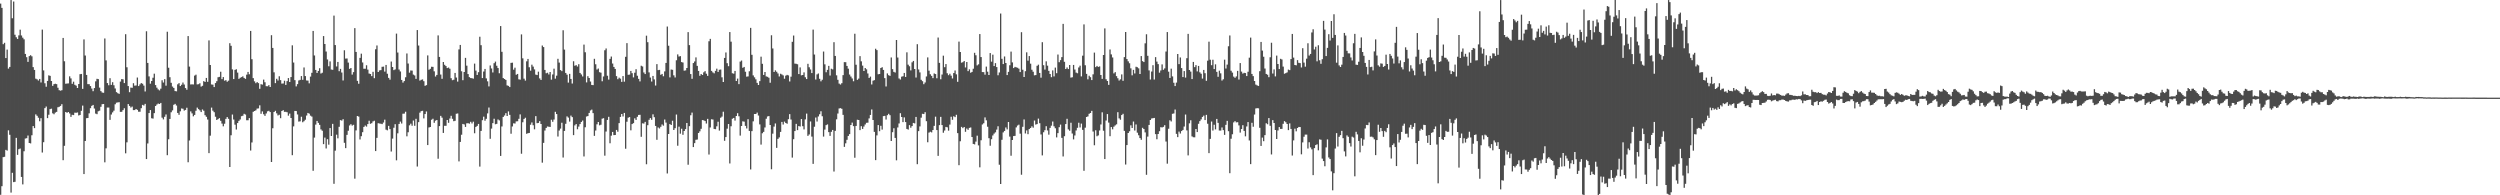 <svg xmlns="http://www.w3.org/2000/svg" width="1920" height="150"><path d="M0 2.769h1v146.835H0zM1 6.059h1v136.933H1zM2 33.920h1v86.757H2zM3 32.849h1v87.574H3zM4 44.618h1v70.495H4zM5 38.113h1v77.537H5zM6 52.702h1v47.379H6zM7 51.391h1v52.133H7zM8 0.034h1v147.887H8zM9 14.049h1v118.659H9zM10 1.202h1v138.659H10zM11 26.651h1v112.971H11zM12 28.615h1v77.290H12zM13 29.899h1v89.064H13zM14 27.184h1v87.411H14zM15 22.808h1v91.288H15zM16 27.262h1v108.611H16zM17 28.947h1v112.671H17zM18 30.212h1v85.978H18zM19 41.423h1v64.985H19zM20 43.918h1v62.222H20zM21 47.532h1v56.542H21zM22 43.128h1v66.718H22zM23 42.405h1v67.739H23zM24 43.266h1v60.604H24zM25 51.583h1v45.251H25zM26 53.712h1v44.692H26zM27 60.404h1v27.478H27zM28 60.928h1v28.032H28zM29 61.858h1v28.551H29zM30 60.617h1v32.511H30zM31 63.327h1v27.475H31zM32 22.742h1v94.410H32zM33 54.062h1v55.143H33zM34 63.961h1v19.087H34zM35 66.623h1v15.219H35zM36 62.139h1v28.599H36zM37 57.848h1v30.265H37zM38 58.276h1v25.527H38zM39 62.208h1v21.231H39zM40 65.950h1v21.099H40zM41 64.597h1v23.172H41zM42 64.300h1v22.188H42zM43 64.590h1v21.307H43zM44 67.367h1v15.038H44zM45 69.269h1v12.770H45zM46 69.651h1v11.710H46zM47 69.292h1v10.728H47zM48 29.132h1v93.905H48zM49 47.038h1v64.960H49zM50 64.323h1v21.694H50zM51 64.151h1v22.467H51zM52 64.073h1v21.920H52zM53 58.630h1v28.526H53zM54 60.196h1v29.538H54zM55 64.357h1v23.820H55zM56 62.725h1v25.672H56zM57 65.144h1v21.366H57zM58 65.813h1v20.822H58zM59 67.584h1v18.810H59zM60 64.531h1v24.163H60zM61 56.980h1v31.309H61zM62 56.786h1v28.299H62zM63 68.239h1v12.847H63zM64 30.281h1v103.420H64zM65 42.654h1v65.658H65zM66 57.545h1v33.236H66zM67 64.606h1v26.001H67zM68 64.648h1v22.380H68zM69 66.083h1v17.036H69zM70 68.005h1v13.310H70zM71 70.017h1v10.577H71zM72 67.657h1v15.722H72zM73 62.448h1v24.793H73zM74 60.505h1v27.210H74zM75 60.750h1v24.699H75zM76 67.262h1v17.736H76zM77 69.976h1v12.035H77zM78 71.045h1v8.975H78zM79 71.276h1v8.615H79zM80 29.558h1v95.116H80zM81 46.394h1v67.508H81zM82 63.803h1v18.757H82zM83 65.495h1v17.109H83zM84 60.072h1v32.007H84zM85 65.197h1v22.776H85zM86 63.123h1v23.179H86zM87 65.462h1v19.517H87zM88 67.939h1v12.149H88zM89 70.770h1v8.087H89zM90 71.555h1v7.109H90zM91 72.084h1v6.395H91zM92 62.663h1v23.275H92zM93 60.699h1v25.159H93zM94 60.935h1v23.669H94zM95 63.792h1v19.338H95zM96 26.262h1v91.504H96zM97 51.654h1v57.654H97zM98 66.085h1v13.829H98zM99 70.789h1v10.581H99zM100 67.296h1v15.287H100zM101 67.422h1v14.459H101zM102 63.885h1v20.700H102zM103 65.769h1v18.759H103zM104 65.648h1v18.054H104zM105 59.546h1v24.823H105zM106 66.115h1v19.675H106zM107 64.808h1v20.989H107zM108 63.799h1v19.304H108zM109 64.286h1v16.269H109zM110 65.767h1v15.296H110zM111 70.237h1v9.512H111zM112 24.037h1v98.135H112zM113 48.342h1v61.845H113zM114 58.683h1v28.157H114zM115 64.236h1v20.307H115zM116 62.185h1v28.634H116zM117 59.686h1v31.380H117zM118 56.559h1v30.313H118zM119 65.314h1v16.102H119zM120 67.344h1v12.932H120zM121 68.655h1v10.870H121zM122 69.404h1v10.469H122zM123 68.122h1v10.911H123zM124 61.649h1v28.700H124zM125 63.403h1v28.297H125zM126 60.775h1v28.917H126zM127 65.794h1v22.120H127zM128 24.380h1v94.790H128zM129 52.043h1v54.896H129zM130 59.296h1v32.046H130zM131 63.597h1v22.628H131zM132 66.481h1v18.295H132zM133 67.509h1v12.971H133zM134 69.958h1v9.817H134zM135 70.150h1v10.881H135zM136 64.748h1v22.005H136zM137 63.867h1v24.292H137zM138 66.090h1v19.426H138zM139 65.078h1v18.228H139zM140 63.387h1v20.112H140zM141 64.927h1v20.021H141zM142 67.646h1v16.777H142zM143 68.891h1v13.873H143zM144 27.697h1v96.938H144zM145 51.128h1v56.732H145zM146 64.851h1v20.707H146zM147 64.760h1v22.319H147zM148 64.847h1v24.482H148zM149 58.065h1v30.213H149zM150 57.323h1v27.704H150zM151 64.840h1v17.789H151zM152 64.648h1v19.165H152zM153 63.970h1v20.748H153zM154 66.522h1v19.526H154zM155 65.902h1v18.187H155zM156 62.327h1v22.731H156zM157 62.922h1v25.562H157zM158 59.873h1v29.808H158zM159 62.835h1v28.959H159zM160 31.013h1v86.576H160zM161 49.926h1v54.271H161zM162 64.845h1v17.791H162zM163 65.021h1v19.975H163zM164 66.886h1v19.265H164zM165 63.819h1v25.843H165zM166 62.359h1v29.810H166zM167 59.331h1v32.158H167zM168 59.015h1v31.726H168zM169 55.106h1v37.679H169zM170 60.759h1v34.150H170zM171 59.166h1v37.865H171zM172 61.933h1v33.108H172zM173 61.523h1v29.755H173zM174 62.748h1v27.146H174zM175 61.929h1v29.297H175zM176 33.192h1v95.079H176zM177 35.156h1v68.725H177zM178 53.311h1v34.655H178zM179 60.727h1v31.099H179zM180 53.671h1v42.069H180zM181 53.220h1v46.239H181zM182 55.776h1v38.721H182zM183 60.571h1v32.259H183zM184 59.676h1v32.065H184zM185 59.216h1v30.005H185zM186 58.598h1v30.309H186zM187 59.848h1v27.549H187zM188 60.576h1v27.407H188zM189 57.321h1v35.022H189zM190 55.234h1v37.146H190zM191 57.028h1v33.722H191zM192 23.751h1v91.879H192zM193 45.470h1v63.955H193zM194 59.999h1v25.846H194zM195 62.482h1v22.781H195zM196 63.890h1v20.840H196zM197 63.036h1v20.359H197zM198 63.844h1v19.403H198zM199 68.195h1v12.719H199zM200 64.652h1v22.737H200zM201 64.984h1v20.556H201zM202 61.121h1v26.658H202zM203 63.171h1v25.818H203zM204 66.186h1v20.943H204zM205 66.254h1v19.252H205zM206 65.373h1v19.730H206zM207 66.799h1v19.284H207zM208 27.024h1v97.398H208zM209 36.823h1v61.689H209zM210 55.540h1v30.490H210zM211 63.828h1v21.275H211zM212 60.532h1v26.505H212zM213 61.864h1v26.823H213zM214 58.573h1v29.522H214zM215 61.535h1v29.238H215zM216 64.183h1v21.046H216zM217 64.089h1v20.510H217zM218 61.993h1v23.923H218zM219 65.245h1v20.618H219zM220 62.290h1v23.948H220zM221 59.944h1v28.865H221zM222 62.984h1v24.271H222zM223 59.196h1v31.453H223zM224 34.795h1v84.415H224zM225 48.024h1v49.073H225zM226 61.555h1v23.653H226zM227 66.344h1v18.943H227zM228 64.606h1v23.280H228zM229 61.780h1v31.623H229zM230 61.363h1v31.806H230zM231 58.422h1v31.206H231zM232 61.285h1v32.619H232zM233 51.817h1v41.243H233zM234 58.429h1v33.523H234zM235 61.780h1v26.944H235zM236 61.883h1v24.875H236zM237 63.986h1v23.310H237zM238 58.811h1v30.030H238zM239 55.934h1v33.603H239zM240 23.774h1v107.388H240zM241 42.590h1v63.090H241zM242 53.705h1v41.994H242zM243 55.998h1v36.855H243zM244 54.458h1v39.904H244zM245 52.398h1v43.520H245zM246 56.461h1v42.939H246zM247 55.872h1v44.537H247zM248 27.724h1v82.973H248zM249 33.813h1v71.863H249zM250 39.558h1v74.452H250zM251 45.644h1v61.275H251zM252 50.887h1v60.241H252zM253 47.143h1v51.192H253zM254 53.375h1v51.092H254zM255 53.606h1v41.540H255zM256 11.973h1v129.183H256zM257 34.589h1v81.108H257zM258 51.038h1v52.378H258zM259 47.541h1v58.723H259zM260 54.705h1v42.689H260zM261 52.881h1v39.370H261zM262 55.728h1v36.871H262zM263 61.814h1v29.714H263zM264 38.610h1v71.073H264zM265 45.016h1v68.757H265zM266 44.884h1v58.686H266zM267 48.072h1v52.328H267zM268 52.897h1v43.449H268zM269 52.233h1v43.129H269zM270 57.271h1v39.190H270zM271 55.385h1v40.474H271zM272 21.609h1v115.601H272zM273 39.874h1v60.293H273zM274 62.128h1v26.940H274zM275 64.307h1v25.219H275zM276 44.444h1v62.651H276zM277 41.222h1v63.403H277zM278 47.953h1v53.566H278zM279 52.808h1v44.678H279zM280 52.780h1v43.628H280zM281 50.105h1v47.102H281zM282 53.453h1v41.840H282zM283 56.477h1v36.244H283zM284 56.854h1v38.210H284zM285 58.491h1v36.102H285zM286 55.135h1v38.080H286zM287 60.047h1v32.669H287zM288 37.830h1v78.212H288zM289 34.932h1v70.941H289zM290 55.300h1v39.343H290zM291 54.060h1v40.790H291zM292 53.851h1v41.188H292zM293 51.320h1v43.992H293zM294 51.139h1v42.941H294zM295 55.003h1v36.878H295zM296 49.862h1v49.730H296zM297 56.648h1v43.449H297zM298 59.818h1v36.835H298zM299 61.201h1v37.979H299zM300 47.237h1v69.144H300zM301 51.439h1v55.020H301zM302 53.867h1v44.223H302zM303 53.323h1v42.069H303zM304 25.784h1v97.345H304zM305 40.361h1v62.048H305zM306 53.405h1v41.769H306zM307 54.900h1v38.489H307zM308 61.377h1v33.502H308zM309 63.421h1v23.937H309zM310 62.254h1v24.971H310zM311 59.349h1v26.459H311zM312 41.052h1v63.667H312zM313 48.775h1v52.792H313zM314 55.833h1v40.423H314zM315 54.140h1v40.849H315zM316 54.222h1v42.362H316zM317 57.303h1v35.255H317zM318 57.932h1v38.663H318zM319 60.558h1v30.682H319zM320 23.076h1v104.809H320zM321 34.985h1v58.837H321zM322 61.913h1v24.591H322zM323 61.274h1v24.095H323zM324 60.972h1v24.102H324zM325 62.375h1v28.560H325zM326 65.884h1v21.698H326zM327 65.373h1v20.227H327zM328 42.538h1v68.869H328zM329 53.572h1v44.310H329zM330 52.826h1v44.729H330zM331 51.242h1v40.737H331zM332 51.350h1v39.833H332zM333 54.776h1v39.549H333zM334 58.781h1v33.882H334zM335 57.529h1v34.651H335zM336 27.203h1v94.699H336zM337 43.723h1v53.122H337zM338 57.236h1v31.730H338zM339 60.535h1v29.844H339zM340 47.591h1v54.511H340zM341 49.766h1v46.837H341zM342 50.718h1v45.917H342zM343 52.286h1v39.865H343zM344 51.874h1v42.419H344zM345 52.778h1v38.247H345zM346 60.079h1v28.872H346zM347 61.569h1v29.684H347zM348 61.217h1v31.888H348zM349 56.012h1v36.766H349zM350 59.566h1v27.764H350zM351 62.659h1v24.491H351zM352 37.926h1v86.004H352zM353 34.520h1v74.495H353zM354 54.707h1v48.776H354zM355 61.590h1v33.610H355zM356 55.298h1v40.316H356zM357 44.437h1v53.051H357zM358 50.409h1v44.308H358zM359 56.886h1v37.732H359zM360 59.230h1v35.738H360zM361 59.942h1v33.587H361zM362 60.072h1v34.740H362zM363 60.418h1v33.044H363zM364 48.855h1v53.493H364zM365 54.238h1v43.227H365zM366 57.529h1v39.149H366zM367 55.463h1v39.698H367zM368 28.233h1v99.723H368zM369 34.705h1v65.839H369zM370 59.962h1v32.371H370zM371 54.964h1v34.619H371zM372 52.961h1v39.746H372zM373 60.187h1v31.062H373zM374 62.482h1v24.630H374zM375 66.373h1v16.194H375zM376 50.288h1v56.292H376zM377 52.558h1v46.214H377zM378 55.657h1v38.908H378zM379 48.555h1v42.643H379zM380 47.294h1v48.125H380zM381 50.489h1v44.642H381zM382 52.261h1v39.467H382zM383 56.261h1v36.203H383zM384 19.997h1v99.771H384zM385 39.798h1v57.313H385zM386 59.974h1v29.831H386zM387 60.681h1v27.977H387zM388 61.372h1v25.560H388zM389 65.586h1v23.507H389zM390 65.950h1v19.590H390zM391 66.872h1v21.351H391zM392 48.260h1v54.434H392zM393 48.134h1v48.991H393zM394 53.529h1v41.188H394zM395 51.986h1v42.900H395zM396 57.408h1v35.827H396zM397 56.806h1v36.331H397zM398 60.928h1v30.332H398zM399 61.192h1v26.674H399zM400 26.440h1v91.650H400zM401 44.792h1v49.125H401zM402 60.406h1v30.936H402zM403 61.910h1v28.526H403zM404 47.113h1v55.640H404zM405 45.252h1v57.029H405zM406 51.656h1v50.456H406zM407 54.252h1v41.545H407zM408 49.644h1v44.413H408zM409 51.151h1v45.070H409zM410 53.313h1v46.024H410zM411 57.312h1v31.877H411zM412 57.644h1v36.963H412zM413 55.019h1v39.393H413zM414 60.189h1v32.863H414zM415 61.407h1v33.811H415zM416 34.953h1v89.977H416zM417 36.143h1v73.587H417zM418 53.696h1v46.532H418zM419 56.243h1v41.989H419zM420 55.859h1v41.257H420zM421 57.168h1v40.167H421zM422 55.298h1v42.172H422zM423 61.194h1v30.762H423zM424 57.170h1v36.390H424zM425 52.741h1v39.039H425zM426 60.393h1v25.489H426zM427 58.109h1v29.501H427zM428 45.163h1v59.702H428zM429 48.063h1v52.188H429zM430 53.831h1v44.914H430zM431 54.616h1v39.666H431zM432 23.227h1v97.777H432zM433 38.097h1v62.435H433zM434 55.989h1v39.078H434zM435 57.358h1v32.039H435zM436 63.435h1v26.869H436zM437 56.754h1v36.640H437zM438 60.631h1v28.148H438zM439 64.167h1v25.766H439zM440 47.067h1v56.690H440zM441 50.468h1v45.859H441zM442 50.022h1v45.267H442zM443 51.100h1v48.185H443zM444 49.310h1v47.917H444zM445 56.012h1v39.247H445zM446 57.202h1v36.420H446zM447 58.743h1v33.818H447zM448 34.264h1v85.901H448zM449 40.118h1v57.622H449zM450 63.297h1v26.219H450zM451 58.525h1v30.590H451zM452 59.926h1v26.812H452zM453 62.640h1v22.190H453zM454 65.252h1v18.906H454zM455 65.378h1v21.488H455zM456 45.149h1v59.197H456zM457 49.365h1v50.900H457zM458 53.375h1v42.106H458zM459 52.650h1v41.048H459zM460 55.472h1v40.792H460zM461 55.822h1v39.966H461zM462 62.395h1v28.718H462zM463 58.745h1v32.014H463zM464 38.605h1v80.961H464zM465 37.205h1v63.836H465zM466 58.182h1v33.941H466zM467 61.123h1v28.565H467zM468 45.197h1v64.850H468zM469 43.405h1v60.806H469zM470 48.772h1v52.566H470zM471 51.414h1v52.380H471zM472 52.945h1v50.714H472zM473 58.463h1v41.307H473zM474 60.818h1v40.346H474zM475 59.649h1v34.919H475zM476 60.441h1v29.373H476zM477 62.883h1v24.653H477zM478 58.397h1v31.028H478zM479 62.698h1v24.044H479zM480 43.611h1v70.641H480zM481 33.101h1v60.405H481zM482 57.426h1v32.955H482zM483 57.271h1v32.616H483zM484 54.478h1v45.608H484zM485 56.213h1v39.087H485zM486 59.461h1v35.086H486zM487 55.865h1v35.019H487zM488 53.156h1v38.954H488zM489 58.175h1v31.522H489zM490 60.590h1v27.654H490zM491 62.517h1v25.631H491zM492 50.498h1v54.557H492zM493 51.057h1v43.680H493zM494 55.648h1v39.302H494zM495 56.907h1v36.709H495zM496 27.406h1v98.750H496zM497 32.423h1v63.737H497zM498 55.595h1v36.397H498zM499 59.564h1v31.128H499zM500 62.631h1v29.398H500zM501 58.296h1v29.528H501zM502 60.954h1v29.068H502zM503 65.714h1v31.021H503zM504 49.244h1v58.112H504zM505 53.886h1v43.985H505zM506 53.648h1v45.015H506zM507 57.452h1v39.934H507zM508 56.788h1v38.812H508zM509 58.580h1v37.936H509zM510 54.842h1v36.972H510zM511 48.356h1v45.782H511zM512 20.391h1v112.834H512zM513 35.129h1v67.768H513zM514 59.420h1v35.869H514zM515 53.421h1v42.593H515zM516 53.590h1v39.132H516zM517 57.877h1v41.962H517zM518 59.514h1v38.920H518zM519 46.273h1v41.666H519zM520 41.764h1v70.176H520zM521 43.442h1v53.861H521zM522 43.096h1v59.547H522zM523 47.649h1v51.208H523zM524 47.999h1v55.518H524zM525 54.275h1v46.331H525zM526 54.082h1v45.113H526zM527 52.229h1v42.248H527zM528 24.653h1v101.838H528zM529 34.664h1v62.231H529zM530 56.868h1v31.650H530zM531 60.496h1v25.967H531zM532 48.445h1v64.484H532zM533 47.216h1v62.722H533zM534 44.064h1v63.285H534zM535 50.578h1v56.590H535zM536 54.469h1v47.688H536zM537 58.225h1v42.621H537zM538 56.820h1v42.076H538zM539 57.616h1v34.601H539zM540 55.547h1v36.880H540zM541 54.613h1v38.363H541zM542 56.609h1v38.258H542zM543 58.257h1v33.030H543zM544 31.700h1v86.992H544zM545 29.826h1v68.052H545zM546 54.426h1v37.148H546zM547 55.577h1v36.244H547zM548 56.342h1v42.657H548zM549 54.449h1v44.770H549zM550 52.725h1v44.298H550zM551 55.257h1v38.256H551zM552 53.579h1v46.743H552zM553 53.391h1v37.031H553zM554 59.404h1v30.126H554zM555 62.965h1v22.822H555zM556 44.501h1v63.621H556zM557 40.297h1v64.976H557zM558 48.523h1v50.277H558zM559 50.826h1v44.417H559zM560 24.621h1v100.929H560zM561 32.018h1v64.969H561zM562 56.275h1v34.923H562zM563 56.602h1v33.951H563zM564 54.481h1v38.141H564zM565 62.187h1v26.917H565zM566 60.354h1v26.585H566zM567 64.595h1v24.722H567zM568 47.328h1v56.796H568zM569 46.497h1v50.291H569zM570 52.073h1v41.085H570zM571 51.386h1v42.071H571zM572 55.085h1v41.584H572zM573 58.887h1v39.796H573zM574 58.651h1v32.891H574zM575 54.710h1v45.828H575zM576 21.389h1v108.769H576zM577 42.071h1v58.615H577zM578 57.905h1v35.303H578zM579 59.415h1v28.137H579zM580 60.949h1v26.594H580zM581 63.663h1v22.804H581zM582 65.293h1v23.433H582zM583 62.327h1v33.216H583zM584 43.506h1v67.528H584zM585 49.020h1v53.305H585zM586 57.534h1v43.729H586zM587 55.300h1v42.593H587zM588 58.697h1v32.488H588zM589 58.987h1v30.462H589zM590 59.683h1v29.442H590zM591 63.533h1v32.477H591zM592 27.061h1v102.923H592zM593 37.207h1v65.450H593zM594 55.312h1v41.925H594zM595 54.025h1v40.799H595zM596 55.074h1v58.490H596zM597 56.438h1v50.227H597zM598 58.738h1v46.764H598zM599 56.605h1v44.695H599zM600 57.195h1v36.448H600zM601 57.893h1v37.736H601zM602 60.457h1v32.953H602zM603 58.118h1v36.340H603zM604 57.511h1v37.498H604zM605 57.903h1v33.630H605zM606 62.583h1v25.079H606zM607 58.866h1v32.939H607zM608 32.117h1v88.913H608zM609 27.283h1v79.631H609zM610 48.853h1v51.804H610zM611 49.008h1v46.136H611zM612 49.340h1v50.588H612zM613 56.898h1v39.906H613zM614 51.739h1v45.441H614zM615 57.868h1v33.596H615zM616 57.594h1v39.336H616zM617 55.591h1v43.809H617zM618 59.349h1v32.348H618zM619 60.709h1v26.530H619zM620 49.001h1v55.363H620zM621 51.652h1v51.637H621zM622 53.350h1v39.924H622zM623 56.138h1v48.750H623zM624 22.742h1v103.117H624zM625 41.906h1v55.411H625zM626 61.102h1v29.178H626zM627 57.163h1v36.198H627zM628 56.445h1v32.978H628zM629 60.514h1v27.258H629zM630 62.450h1v22.987H630zM631 61.244h1v28.025H631zM632 39.565h1v65.321H632zM633 49.432h1v50.108H633zM634 55.495h1v40.629H634zM635 53.638h1v41.925H635zM636 50.581h1v50.895H636zM637 58.008h1v46.340H637zM638 52.769h1v48.437H638zM639 53.309h1v46.471H639zM640 32.421h1v99.320H640zM641 42.982h1v57.542H641zM642 57.848h1v33.790H642zM643 61.306h1v25.898H643zM644 64.208h1v19.075H644zM645 64.945h1v18.089H645zM646 63.883h1v19.663H646zM647 57.692h1v30.520H647zM648 47.729h1v65.059H648zM649 47.758h1v62.344H649zM650 50.645h1v56.709H650zM651 52.750h1v51.662H651zM652 57.246h1v45.770H652zM653 58.793h1v37.221H653zM654 60.281h1v33.859H654zM655 62.411h1v34.461H655zM656 25.930h1v95.221H656zM657 49.729h1v46.981H657zM658 61.336h1v30.634H658zM659 60.352h1v31.804H659zM660 43.128h1v56.832H660zM661 47.111h1v49.815H661zM662 50.407h1v48.638H662zM663 54.508h1v42.692H663zM664 52.219h1v43.365H664zM665 53.270h1v41.062H665zM666 56.406h1v37.810H666zM667 59.841h1v31.076H667zM668 58.813h1v29.439H668zM669 64.877h1v19.201H669zM670 61.929h1v30.224H670zM671 61.555h1v39.696H671zM672 37.443h1v85.537H672zM673 38.493h1v65.484H673zM674 57.028h1v39.018H674zM675 56.827h1v43.919H675zM676 52.245h1v44.365H676zM677 51.585h1v47.958H677zM678 53.707h1v35.477H678zM679 60.024h1v28.975H679zM680 66.424h1v25.397H680zM681 56.346h1v32.126H681zM682 57.749h1v29.668H682zM683 58.241h1v30.247H683zM684 44.140h1v64.125H684zM685 53.082h1v48.425H685zM686 55.190h1v43.301H686zM687 55.687h1v50.259H687zM688 30.739h1v92.383H688zM689 44.179h1v53.724H689zM690 60.283h1v34.521H690zM691 61.095h1v25.832H691zM692 58.896h1v30.950H692zM693 58.566h1v35.255H693zM694 56.001h1v34.168H694zM695 59.104h1v34.626H695zM696 40.182h1v58.844H696zM697 49.674h1v49.879H697zM698 50.899h1v45.207H698zM699 54.053h1v44.067H699zM700 47.896h1v48.913H700zM701 46.783h1v47.633H701zM702 52.988h1v41.781H702zM703 59.528h1v30.286H703zM704 33.966h1v92.115H704zM705 53.368h1v47.343H705zM706 55.611h1v41.481H706zM707 61.263h1v29.103H707zM708 62.338h1v25.056H708zM709 64.641h1v22.982H709zM710 63.316h1v22.845H710zM711 58.701h1v34.385H711zM712 44.073h1v65.212H712zM713 54.284h1v47.540H713zM714 57.040h1v44.118H714zM715 58.264h1v43.413H715zM716 60.020h1v39.796H716zM717 56.435h1v40.243H717zM718 56.891h1v32.708H718zM719 60.104h1v39.803H719zM720 28.802h1v90.879H720zM721 48.303h1v47.821H721zM722 60.853h1v28.908H722zM723 57.223h1v38.805H723zM724 42.767h1v59.167H724zM725 51.624h1v48.602H725zM726 49.219h1v48.267H726zM727 56.257h1v41.540H727zM728 57.751h1v42.598H728zM729 56.612h1v39.068H729zM730 58.129h1v31.520H730zM731 60.262h1v31.758H731zM732 56.120h1v33.147H732zM733 54.126h1v35.830H733zM734 57.074h1v31.067H734zM735 62.844h1v39.412H735zM736 31.968h1v94.903H736zM737 39.926h1v68.565H737zM738 48.122h1v49.327H738zM739 47.781h1v50.632H739zM740 46.838h1v50.716H740zM741 51.789h1v49.428H741zM742 47.639h1v51.092H742zM743 54.618h1v45.090H743zM744 53.249h1v44.946H744zM745 55.872h1v42.021H745zM746 55.252h1v49.959H746zM747 52.766h1v57.791H747zM748 40.537h1v70.378H748zM749 42.469h1v66.267H749zM750 50.237h1v53.946H750zM751 49.413h1v62.271H751zM752 26.143h1v102.367H752zM753 43.847h1v63.896H753zM754 55.371h1v40.206H754zM755 55.419h1v39.263H755zM756 57.337h1v32.850H756zM757 51.130h1v41.309H757zM758 55.053h1v42.280H758zM759 57.589h1v48.565H759zM760 40.748h1v71.172H760zM761 47.340h1v59.547H761zM762 42.007h1v62.039H762zM763 50.725h1v51.868H763zM764 48.473h1v53.177H764zM765 51.519h1v48.009H765zM766 57.797h1v39.178H766zM767 55.643h1v70.868H767zM768 10.387h1v130.929H768zM769 45.181h1v62.161H769zM770 49.223h1v52.445H770zM771 43.348h1v57.219H771zM772 48.383h1v49.522H772zM773 57.664h1v41.730H773zM774 55.181h1v38.515H774zM775 50.109h1v54.795H775zM776 39.615h1v79.989H776zM777 47.937h1v59.572H777zM778 52.277h1v52.236H778zM779 51.357h1v52.978H779zM780 51.709h1v46.114H780zM781 52.041h1v44.358H781zM782 52.737h1v43.010H782zM783 55.328h1v47.322H783zM784 24.742h1v109.433H784zM785 53.561h1v43.841H785zM786 59.148h1v32.582H786zM787 54.680h1v47.812H787zM788 40.212h1v59.913H788zM789 46.584h1v56.482H789zM790 43.057h1v56.063H790zM791 48.905h1v49.375H791zM792 53.547h1v43.458H792zM793 55.096h1v42.950H793zM794 57.843h1v34.726H794zM795 57.667h1v38.002H795zM796 50.517h1v44.749H796zM797 49.642h1v41.469H797zM798 56.035h1v38.585H798zM799 59.667h1v43.617H799zM800 32.405h1v86.917H800zM801 50.075h1v51.520H801zM802 53.478h1v46.494H802zM803 47.111h1v49.803H803zM804 50.457h1v49.753H804zM805 54.410h1v49.023H805zM806 56.815h1v41.396H806zM807 59.269h1v37.240H807zM808 54.082h1v39.233H808zM809 58.672h1v38.329H809zM810 51.924h1v46.580H810zM811 56.200h1v49.339H811zM812 41.899h1v60.362H812zM813 47.758h1v49.922H813zM814 46.177h1v49.522H814zM815 43.881h1v62.019H815zM816 18.336h1v101.852H816zM817 47.443h1v57.137H817zM818 53.004h1v42.259H818zM819 51.823h1v39.416H819zM820 53.064h1v46.329H820zM821 49.931h1v50.449H821zM822 59.619h1v34.646H822zM823 59.328h1v43.216H823zM824 49.873h1v57.171H824zM825 53.421h1v50.641H825zM826 55.760h1v44.427H826zM827 56.243h1v41.895H827zM828 51.828h1v42.424H828zM829 50.436h1v47.462H829zM830 58.653h1v36.267H830zM831 42.764h1v56.965H831zM832 18.713h1v112.477H832zM833 50.118h1v47.942H833zM834 56.749h1v33.127H834zM835 60.912h1v28.505H835zM836 58.170h1v29.238H836zM837 59.306h1v27.457H837zM838 61.480h1v23.669H838zM839 57.111h1v43.928H839zM840 40.393h1v71.181H840zM841 51.535h1v48.505H841zM842 50.661h1v53.971H842zM843 51.416h1v52.561H843zM844 50.972h1v49.236H844zM845 57.614h1v37.965H845zM846 60.574h1v25.697H846zM847 42.222h1v58.199H847zM848 21.815h1v100.325H848zM849 60.894h1v31.694H849zM850 62.206h1v25.395H850zM851 65.190h1v28.984H851zM852 38.006h1v66.603H852zM853 41.753h1v55.857H853zM854 44.154h1v55.152H854zM855 56.351h1v40.952H855zM856 55.405h1v40.893H856zM857 58.470h1v36.993H857zM858 60.104h1v26.088H858zM859 61.839h1v29.112H859zM860 60.942h1v31.009H860zM861 57.124h1v31.234H861zM862 62.064h1v25.326H862zM863 43.884h1v56.603H863zM864 24.573h1v101.801H864zM865 45.378h1v66.043H865zM866 47.111h1v55.042H866zM867 48.603h1v52.184H867zM868 52.478h1v43.758H868zM869 57.877h1v40.419H869zM870 53.657h1v39.686H870zM871 56.431h1v43.797H871zM872 51.267h1v44.298H872zM873 51.665h1v50.224H873zM874 52.460h1v51.401H874zM875 56.831h1v49.227H875zM876 43.064h1v64.287H876zM877 46.948h1v51.224H877zM878 47.681h1v51.387H878zM879 33.284h1v68.393H879zM880 26.326h1v107.929H880zM881 42.847h1v62.083H881zM882 54.076h1v41.884H882zM883 61.066h1v31.083H883zM884 54.934h1v36.052H884zM885 50.093h1v40.668H885zM886 61.068h1v29.503H886zM887 43.884h1v59.126H887zM888 47.333h1v59.606H888zM889 49.249h1v53.648H889zM890 55.815h1v44.933H890zM891 54.115h1v43.584H891zM892 49.471h1v48.432H892zM893 53.620h1v43.816H893zM894 52.515h1v43.639H894zM895 39.587h1v69.126H895zM896 24.607h1v101.108H896zM897 55.039h1v43.816H897zM898 59.864h1v32.525H898zM899 52.753h1v40.558H899zM900 58.651h1v28.769H900zM901 63.542h1v23.582H901zM902 66.090h1v18.043H902zM903 63.448h1v39.364H903zM904 41.460h1v63.857H904zM905 49.262h1v51.785H905zM906 44.140h1v58.407H906zM907 52.299h1v48.357H907zM908 59.180h1v40.611H908zM909 54.593h1v42.593H909zM910 59.578h1v28.391H910zM911 44.719h1v55.425H911zM912 26.001h1v93.323H912zM913 53.744h1v40.989H913zM914 54.968h1v37.418H914zM915 60.702h1v44.077H915zM916 47.580h1v57.842H916zM917 51.574h1v53.877H917zM918 50.029h1v49.036H918zM919 54.815h1v46.590H919zM920 50.626h1v44.433H920zM921 55.529h1v37.501H921zM922 56.632h1v35.079H922zM923 60.372h1v29.432H923zM924 53.716h1v35.083H924zM925 56.207h1v36.027H925zM926 62.038h1v26.201H926zM927 46.577h1v48.464H927zM928 31.984h1v85.605H928zM929 45.879h1v60.769H929zM930 50.054h1v43.271H930zM931 45.859h1v54.379H931zM932 53.018h1v42.790H932zM933 49.413h1v49.989H933zM934 55.206h1v36.155H934zM935 59.008h1v35.347H935zM936 54.284h1v45.979H936zM937 56.328h1v43.974H937zM938 61.867h1v36.008H938zM939 60.876h1v39.091H939zM940 45.808h1v57.764H940zM941 52.618h1v43.255H941zM942 49.596h1v43.229H942zM943 35.522h1v65.262H943zM944 27.237h1v105.777H944zM945 54.309h1v52.246H945zM946 55.746h1v47.382H946zM947 58.832h1v35.175H947zM948 59.743h1v33.285H948zM949 58.649h1v35.331H949zM950 54.449h1v39.380H950zM951 61.075h1v35.237H951zM952 48.422h1v53.440H952zM953 54.998h1v44.060H953zM954 56.545h1v39.597H954zM955 55.932h1v44.603H955zM956 56.136h1v48.551H956zM957 58.418h1v38.686H957zM958 55.083h1v38.675H958zM959 44.305h1v63.564H959zM960 28.857h1v97.180H960zM961 56.765h1v37.565H961zM962 58.491h1v38.847H962zM963 62.212h1v25.727H963zM964 64.977h1v18.320H964zM965 65.591h1v17.448H965zM966 65.998h1v17.201H966zM967 54.671h1v43.500H967zM968 32.181h1v79.881H968zM969 38.880h1v66.777H969zM970 43.593h1v64.843H970zM971 52.608h1v51.149H971zM972 56.760h1v37.917H972zM973 57.408h1v38.009H973zM974 59.267h1v31.421H974zM975 43.998h1v52.632H975zM976 32.824h1v85.818H976zM977 56.499h1v35.768H977zM978 53.291h1v41.165H978zM979 58.649h1v41.188H979zM980 42.682h1v64.049H980zM981 49.127h1v51.073H981zM982 53.048h1v44.548H982zM983 45.170h1v53.843H983zM984 45.673h1v53.314H984zM985 51.146h1v43.914H985zM986 56.641h1v36.386H986zM987 56.172h1v37.711H987zM988 55.600h1v39.643H988zM989 53.437h1v46.494H989zM990 53.842h1v40.938H990zM991 45.385h1v53.644H991zM992 26.049h1v93.410H992zM993 44.236h1v63.568H993zM994 49.910h1v48.904H994zM995 50.194h1v50.689H995zM996 46.165h1v52.163H996zM997 48.244h1v49.261H997zM998 48.477h1v49.121H998zM999 51.794h1v66.723H999zM1000 37.033h1v72.348H1000zM1001 48.070h1v56.951H1001zM1002 51.185h1v52.184H1002zM1003 45.065h1v58.297H1003zM1004 33.238h1v80.831H1004zM1005 42.627h1v66.626H1005zM1006 41.423h1v71.772H1006zM1007 24.909h1v89.753H1007zM1008 22.472h1v112.039H1008zM1009 38.006h1v75.756H1009zM1010 35.891h1v75.534H1010zM1011 47.086h1v63.742H1011zM1012 34.785h1v80.668H1012zM1013 46.287h1v60.792H1013zM1014 48.981h1v58.334H1014zM1015 45.472h1v76.320H1015zM1016 16.038h1v107.663H1016zM1017 22.755h1v104.926H1017zM1018 43.082h1v70.112H1018zM1019 36.756h1v70.297H1019zM1020 26.276h1v94.637H1020zM1021 31.110h1v91.044H1021zM1022 16.106h1v115.553H1022zM1023 29.082h1v117.110H1023zM1024 10.959h1v122.074H1024zM1025 26.843h1v87.230H1025zM1026 48.104h1v54.143H1026zM1027 34.847h1v77.704H1027zM1028 50.233h1v54.836H1028zM1029 51.460h1v52.300H1029zM1030 49.665h1v50.831H1030zM1031 43.700h1v62.442H1031zM1032 25.273h1v90.993H1032zM1033 27.299h1v92.792H1033zM1034 39.029h1v64.953H1034zM1035 40.970h1v64.104H1035zM1036 41.013h1v68.899H1036zM1037 44.158h1v68.370H1037zM1038 46.413h1v58.563H1038zM1039 33.208h1v72.426H1039zM1040 26.022h1v109.403H1040zM1041 49.690h1v51.545H1041zM1042 49.848h1v53.356H1042zM1043 47.404h1v60.815H1043zM1044 36.823h1v80.147H1044zM1045 28.722h1v77.473H1045zM1046 39.942h1v71.996H1046zM1047 42.858h1v64.324H1047zM1048 48.310h1v50.343H1048zM1049 51.345h1v44.612H1049zM1050 57.179h1v38.913H1050zM1051 46.005h1v48.066H1051zM1052 51.556h1v53.477H1052zM1053 51.231h1v53.701H1053zM1054 54.053h1v51.451H1054zM1055 39.489h1v67.512H1055zM1056 30.244h1v88.878H1056zM1057 42.641h1v64.932H1057zM1058 50.175h1v45.608H1058zM1059 51.201h1v50.046H1059zM1060 48.672h1v49.634H1060zM1061 48.891h1v51.797H1061zM1062 51.416h1v53.667H1062zM1063 50.613h1v49.874H1063zM1064 41.979h1v59.544H1064zM1065 49.132h1v49.098H1065zM1066 53.400h1v42.046H1066zM1067 41.434h1v71.703H1067zM1068 42.849h1v78.886H1068zM1069 44.877h1v66.553H1069zM1070 48.807h1v61.389H1070zM1071 32.881h1v80.071H1071zM1072 20.652h1v106.905H1072zM1073 43.488h1v59.478H1073zM1074 48.624h1v60.769H1074zM1075 46.369h1v60.993H1075zM1076 51.656h1v49.664H1076zM1077 53.311h1v43.252H1077zM1078 47.688h1v47.301H1078zM1079 36.360h1v66.413H1079zM1080 38.283h1v64.374H1080zM1081 44.941h1v60.600H1081zM1082 54.868h1v43.042H1082zM1083 50.127h1v45.788H1083zM1084 52.636h1v46.537H1084zM1085 54.218h1v43.223H1085zM1086 57.793h1v36.798H1086zM1087 43.520h1v66.333H1087zM1088 25.383h1v100.682H1088zM1089 38.175h1v70.103H1089zM1090 49.331h1v50.996H1090zM1091 45.497h1v53.419H1091zM1092 48.500h1v51.245H1092zM1093 54.945h1v40.886H1093zM1094 58.157h1v37.883H1094zM1095 46.591h1v57.702H1095zM1096 44.483h1v65.216H1096zM1097 43.945h1v59.771H1097zM1098 38.093h1v73.278H1098zM1099 44.199h1v57.821H1099zM1100 46.259h1v55.260H1100zM1101 49.356h1v49.773H1101zM1102 54.829h1v42.296H1102zM1103 26.843h1v84.161H1103zM1104 13.930h1v126.851H1104zM1105 47.612h1v57.594H1105zM1106 47.108h1v48.359H1106zM1107 42.858h1v64.008H1107zM1108 34.222h1v73.323H1108zM1109 44.268h1v60.938H1109zM1110 44.398h1v56.086H1110zM1111 45.669h1v55.612H1111zM1112 47.253h1v53.914H1112zM1113 54.119h1v37.196H1113zM1114 56.905h1v37.416H1114zM1115 54.652h1v49.478H1115zM1116 55.195h1v39.515H1116zM1117 49.592h1v42.405H1117zM1118 58.772h1v32.154H1118zM1119 43.568h1v57.821H1119zM1120 26.905h1v101.817H1120zM1121 44.556h1v61.376H1121zM1122 39.729h1v62.799H1122zM1123 37.228h1v72.843H1123zM1124 43.451h1v62.733H1124zM1125 41.338h1v68.123H1125zM1126 43.547h1v63.131H1126zM1127 50.443h1v55.283H1127zM1128 40.237h1v60.911H1128zM1129 48.235h1v57.336H1129zM1130 38.388h1v79.757H1130zM1131 36.829h1v73.527H1131zM1132 37.292h1v66.379H1132zM1133 46.436h1v56.848H1133zM1134 46.278h1v62.122H1134zM1135 34.108h1v95.532H1135zM1136 8.645h1v128.608H1136zM1137 36.472h1v75.104H1137zM1138 41.153h1v62.801H1138zM1139 37.463h1v69.604H1139zM1140 50.798h1v52.609H1140zM1141 42.426h1v61.662H1141zM1142 49.557h1v55.734H1142zM1143 46.683h1v65.775H1143zM1144 42.927h1v70.845H1144zM1145 44.872h1v65.821H1145zM1146 40.965h1v74.493H1146zM1147 41.100h1v66.775H1147zM1148 42.943h1v66.416H1148zM1149 36.916h1v75.093H1149zM1150 42.082h1v67.114H1150zM1151 16.853h1v97.644H1151zM1152 0.069h1v145.383H1152zM1153 11.094h1v127.322H1153zM1154 15.532h1v123.163H1154zM1155 26.875h1v100.197H1155zM1156 28.558h1v86.985H1156zM1157 28.111h1v90.561H1157zM1158 29.031h1v87.679H1158zM1159 30.334h1v91.090H1159zM1160 31.213h1v86.782H1160zM1161 22.831h1v108.835H1161zM1162 14.626h1v112.840H1162zM1163 15.738h1v112.845H1163zM1164 17.086h1v110.085H1164zM1165 16.017h1v110.053H1165zM1166 30.627h1v92.486H1166zM1167 30.496h1v97.402H1167zM1168 11.277h1v122.431H1168zM1169 31.009h1v92.101H1169zM1170 25.777h1v96.786H1170zM1171 22.849h1v107.292H1171zM1172 22.760h1v107.450H1172zM1173 18.338h1v113.557H1173zM1174 16.196h1v114.205H1174zM1175 18.695h1v110.492H1175zM1176 21.886h1v101.430H1176zM1177 30.537h1v93.632H1177zM1178 31.027h1v90.547H1178zM1179 28.976h1v92.316H1179zM1180 24.220h1v106.120H1180zM1181 22.023h1v104.688H1181zM1182 28.409h1v94.836H1182zM1183 19.453h1v105.988H1183zM1184 25.134h1v97.379H1184zM1185 23.724h1v93.982H1185zM1186 26.420h1v85.933H1186zM1187 20.419h1v104.772H1187zM1188 27.287h1v94.486H1188zM1189 19.409h1v101.272H1189zM1190 25.202h1v96.670H1190zM1191 25.356h1v97.549H1191zM1192 26.917h1v96.672H1192zM1193 26.701h1v100.250H1193zM1194 32.858h1v104.464H1194zM1195 24.355h1v110.263H1195zM1196 25.031h1v104.697H1196zM1197 26.997h1v101.376H1197zM1198 30.258h1v90.877H1198zM1199 29.510h1v98.409H1199zM1200 26.834h1v90.650H1200zM1201 29.006h1v98.693H1201zM1202 28.130h1v91.424H1202zM1203 17.393h1v104.314H1203zM1204 27.477h1v96.043H1204zM1205 25.893h1v103.516H1205zM1206 29.636h1v95.779H1206zM1207 31.940h1v91.117H1207zM1208 26.788h1v99.265H1208zM1209 35.088h1v81.623H1209zM1210 36.479h1v85.825H1210zM1211 29.070h1v104.525H1211zM1212 31.519h1v99.668H1212zM1213 22.861h1v101.412H1213zM1214 24.614h1v97.622H1214zM1215 31.036h1v118.291H1215zM1216 7.343h1v142.657H1216zM1217 32.593h1v96.013H1217zM1218 28.109h1v94.594H1218zM1219 15.754h1v108.002H1219zM1220 15.411h1v111.346H1220zM1221 23.023h1v111.440H1221zM1222 30.425h1v101.410H1222zM1223 15.974h1v117.713H1223zM1224 24.786h1v109.460H1224zM1225 20.249h1v103.950H1225zM1226 14.960h1v113.037H1226zM1227 17.246h1v132.722H1227zM1228 24.481h1v124.390H1228zM1229 25.291h1v110.311H1229zM1230 34.662h1v105.443H1230zM1231 34.286h1v101.467H1231zM1232 15.154h1v125.963H1232zM1233 8.590h1v132.152H1233zM1234 4.669h1v138.975H1234zM1235 5.159h1v132.005H1235zM1236 11.888h1v125.340H1236zM1237 27.518h1v103.090H1237zM1238 17.040h1v119.629H1238zM1239 12.863h1v126.743H1239zM1240 0.000h1v136.351H1240zM1241 11.835h1v123.072H1241zM1242 14.161h1v116.024H1242zM1243 7.750h1v114.143H1243zM1244 20.142h1v115.248H1244zM1245 25.703h1v104.621H1245zM1246 44.437h1v64.896H1246zM1247 34.804h1v99.575H1247zM1248 13.950h1v123.204H1248zM1249 26.477h1v92.225H1249zM1250 33.595h1v80.501H1250zM1251 37.875h1v77.471H1251zM1252 28.580h1v81.547H1252zM1253 41.503h1v59.840H1253zM1254 49.244h1v48.125H1254zM1255 12.740h1v113.651H1255zM1256 20.927h1v116.084H1256zM1257 31.927h1v84.866H1257zM1258 34.797h1v85.404H1258zM1259 41.100h1v67.091H1259zM1260 47.065h1v61.128H1260zM1261 49.683h1v49.018H1261zM1262 50.452h1v52.506H1262zM1263 8.443h1v125.724H1263zM1264 6.432h1v134.875H1264zM1265 26.374h1v83.616H1265zM1266 29.910h1v84.564H1266zM1267 42.822h1v68.599H1267zM1268 42.446h1v61.195H1268zM1269 47.163h1v54.900H1269zM1270 56.651h1v36.983H1270zM1271 12.522h1v109.029H1271zM1272 2.426h1v140.499H1272zM1273 29.606h1v100.607H1273zM1274 41.196h1v71.444H1274zM1275 42.130h1v68.471H1275zM1276 45.808h1v59.265H1276zM1277 43.128h1v57.757H1277zM1278 34.577h1v74.118H1278zM1279 12.364h1v129.723H1279zM1280 15.184h1v133.610H1280zM1281 0.069h1v149.284H1281zM1282 1.620h1v148.242H1282zM1283 11.822h1v135.818H1283zM1284 36.282h1v91.573H1284zM1285 17.107h1v110.970H1285zM1286 14.092h1v112.369H1286zM1287 22.181h1v116.375H1287zM1288 18.796h1v122.294H1288zM1289 10.844h1v114.912H1289zM1290 9.695h1v104.589H1290zM1291 18.121h1v103.371H1291zM1292 23.472h1v111.337H1292zM1293 37.056h1v107.167H1293zM1294 20.643h1v120.497H1294zM1295 15.404h1v111.833H1295zM1296 33.279h1v99.826H1296zM1297 40.997h1v80.378H1297zM1298 44.426h1v67.148H1298zM1299 46.236h1v44.397H1299zM1300 41.895h1v73.820H1300zM1301 40.530h1v62.552H1301zM1302 50.983h1v52.239H1302zM1303 49.578h1v49.279H1303zM1304 50.249h1v47.974H1304zM1305 55.863h1v42.612H1305zM1306 55.424h1v43.898H1306zM1307 55.437h1v39.400H1307zM1308 61.459h1v35.416H1308zM1309 61.848h1v32.055H1309zM1310 59.576h1v32.857H1310zM1311 63.611h1v25.214H1311zM1312 66.245h1v24.317H1312zM1313 64.053h1v18.590H1313zM1314 58.969h1v25.708H1314zM1315 64.616h1v18.267H1315zM1316 63.844h1v20.311H1316zM1317 68.346h1v15.134H1317zM1318 67.678h1v16.706H1318zM1319 66.637h1v15.795H1319zM1320 63.929h1v19.776H1320zM1321 69.221h1v11.598H1321zM1322 68.211h1v13.548H1322zM1323 68.012h1v11.305H1323zM1324 70.418h1v9.558H1324zM1325 70.161h1v9.187H1325zM1326 71.201h1v7.221H1326zM1327 69.028h1v12.284H1327zM1328 69.894h1v10.307H1328zM1329 69.770h1v11.197H1329zM1330 70.132h1v9.718H1330zM1331 67.607h1v11.751H1331zM1332 69.463h1v13.310H1332zM1333 68.555h1v14.498H1333zM1334 69.278h1v10.506H1334zM1335 70.020h1v9.400H1335zM1336 71.217h1v7.407H1336zM1337 71.988h1v5.942H1337zM1338 72.427h1v5.207H1338zM1339 70.670h1v9.176H1339zM1340 66.369h1v15.152H1340zM1341 68.042h1v12.966H1341zM1342 68.598h1v12.172H1342zM1343 70.551h1v11.678H1343zM1344 69.445h1v13.099H1344zM1345 70.878h1v8.212H1345zM1346 72.617h1v4.051H1346zM1347 73.345h1v3.349H1347zM1348 73.444h1v3.365H1348zM1349 73.350h1v3.424H1349zM1350 73.169h1v3.635H1350zM1351 71.562h1v8.865H1351zM1352 70.779h1v9.913H1352zM1353 70.049h1v9.032H1353zM1354 70.763h1v8.215H1354zM1355 72.162h1v6.702H1355zM1356 72.102h1v5.802H1356zM1357 73.579h1v3.083H1357zM1358 73.792h1v2.760H1358zM1359 73.510h1v3.252H1359zM1360 71.770h1v6.068H1360zM1361 73.254h1v4.010H1361zM1362 72.949h1v3.948H1362zM1363 73.222h1v3.351H1363zM1364 71.864h1v5.816H1364zM1365 71.878h1v6.001H1365zM1366 72.421h1v4.569H1366zM1367 72.894h1v4.035H1367zM1368 73.448h1v3.005H1368zM1369 73.432h1v3.037H1369zM1370 73.650h1v3.129H1370zM1371 72.626h1v4.944H1371zM1372 71.741h1v6.118H1372zM1373 71.581h1v6.466H1373zM1374 72.794h1v4.260H1374zM1375 72.887h1v4.136H1375zM1376 73.164h1v3.399H1376zM1377 73.586h1v2.969H1377zM1378 73.499h1v3.211H1378zM1379 73.739h1v2.497H1379zM1380 73.805h1v2.598H1380zM1381 73.638h1v2.337H1381zM1382 73.851h1v2.312H1382zM1383 73.210h1v3.873H1383zM1384 70.237h1v9.030H1384zM1385 72.469h1v4.770H1385zM1386 72.448h1v5.029H1386zM1387 72.963h1v4.097H1387zM1388 73.011h1v3.799H1388zM1389 73.947h1v2.644H1389zM1390 73.867h1v2.683H1390zM1391 68.891h1v11.746H1391zM1392 70.468h1v10.783H1392zM1393 70.811h1v7.670H1393zM1394 70.761h1v7.471H1394zM1395 71.457h1v6.079H1395zM1396 70.770h1v9.938H1396zM1397 71.404h1v6.951H1397zM1398 71.299h1v6.542H1398zM1399 72.299h1v5.779H1399zM1400 72.727h1v4.694H1400zM1401 72.736h1v3.886H1401zM1402 73.279h1v3.182H1402zM1403 71.841h1v6.514H1403zM1404 70.665h1v8.885H1404zM1405 70.912h1v8.116H1405zM1406 71.434h1v6.894H1406zM1407 69.827h1v9.636H1407zM1408 66.953h1v16.368H1408zM1409 67.113h1v14.184H1409zM1410 73.569h1v2.946H1410zM1411 73.615h1v3.323H1411zM1412 73.281h1v3.607H1412zM1413 74.117h1v1.870H1413zM1414 74.192h1v1.714H1414zM1415 71.205h1v7.846H1415zM1416 70.063h1v9.034H1416zM1417 70.599h1v7.773H1417zM1418 71.246h1v6.624H1418zM1419 71.667h1v5.981H1419zM1420 73.141h1v4.658H1420zM1421 73.789h1v2.577H1421zM1422 73.869h1v2.362H1422zM1423 72.002h1v5.672H1423zM1424 69.152h1v14.090H1424zM1425 69.816h1v8.952H1425zM1426 70.333h1v7.935H1426zM1427 71.581h1v8.217H1427zM1428 70.571h1v11.328H1428zM1429 69.914h1v8.684H1429zM1430 71.075h1v6.759H1430zM1431 71.876h1v5.791H1431zM1432 72.237h1v5.001H1432zM1433 73.734h1v2.474H1433zM1434 73.814h1v2.385H1434zM1435 70.708h1v7.320H1435zM1436 69.404h1v11.501H1436zM1437 71.093h1v9.535H1437zM1438 71.189h1v9.059H1438zM1439 71.290h1v7.796H1439zM1440 72.178h1v6.052H1440zM1441 73.203h1v4.033H1441zM1442 73.618h1v2.673H1442zM1443 73.515h1v2.699H1443zM1444 73.908h1v2.257H1444zM1445 73.890h1v2.330H1445zM1446 74.126h1v1.973H1446zM1447 68.369h1v11.437H1447zM1448 68.179h1v14.067H1448zM1449 70.290h1v10.900H1449zM1450 71.068h1v9.151H1450zM1451 72.308h1v7.464H1451zM1452 73.217h1v4.720H1452zM1453 73.531h1v3.095H1453zM1454 73.972h1v2.163H1454zM1455 71.301h1v6.615H1455zM1456 70.887h1v9.096H1456zM1457 71.210h1v8.201H1457zM1458 71.958h1v6.027H1458zM1459 72.835h1v5.409H1459zM1460 72.208h1v6.290H1460zM1461 72.826h1v5.388H1461zM1462 73.581h1v3.779H1462zM1463 73.199h1v3.415H1463zM1464 73.196h1v3.603H1464zM1465 73.698h1v2.493H1465zM1466 73.979h1v1.998H1466zM1467 72.215h1v5.216H1467zM1468 72.903h1v4.738H1468zM1469 72.862h1v4.923H1469zM1470 72.871h1v4.580H1470zM1471 70.393h1v10.030H1471zM1472 68.511h1v12.976H1472zM1473 69.218h1v9.989H1473zM1474 74.208h1v1.724H1474zM1475 74.018h1v1.875H1475zM1476 73.595h1v2.403H1476zM1477 74.030h1v1.879H1477zM1478 74.096h1v1.650H1478zM1479 72.707h1v4.537H1479zM1480 69.907h1v10.785H1480zM1481 70.727h1v9.018H1481zM1482 70.903h1v8.327H1482zM1483 71.791h1v7.162H1483zM1484 72.043h1v5.349H1484zM1485 73.400h1v3.230H1485zM1486 73.940h1v2.234H1486zM1487 73.093h1v4.759H1487zM1488 68.971h1v13.085H1488zM1489 69.955h1v12.060H1489zM1490 70.425h1v10.446H1490zM1491 70.244h1v9.430H1491zM1492 68.243h1v13.873H1492zM1493 69.191h1v12.097H1493zM1494 69.713h1v10.561H1494zM1495 70.711h1v8.647H1495zM1496 72.269h1v6.070H1496zM1497 72.720h1v3.999H1497zM1498 73.872h1v2.227H1498zM1499 70.546h1v10.819H1499zM1500 68.653h1v13.115H1500zM1501 68.317h1v13.239H1501zM1502 69.443h1v11.447H1502zM1503 70.418h1v9.682H1503zM1504 70.965h1v8.116H1504zM1505 71.999h1v5.683H1505zM1506 73.272h1v3.850H1506zM1507 73.130h1v3.248H1507zM1508 72.885h1v3.809H1508zM1509 74.142h1v2.023H1509zM1510 74.256h1v1.794H1510zM1511 70.445h1v6.974H1511zM1512 68.076h1v12.220H1512zM1513 68.676h1v12.081H1513zM1514 69.040h1v10.911H1514zM1515 70.139h1v8.876H1515zM1516 72.004h1v6.835H1516zM1517 73.041h1v4.031H1517zM1518 74.030h1v2.380H1518zM1519 73.922h1v2.911H1519zM1520 69.818h1v11.675H1520zM1521 69.937h1v9.144H1521zM1522 70.766h1v8.208H1522zM1523 71.347h1v9.593H1523zM1524 70.473h1v11.675H1524zM1525 70.335h1v10.755H1525zM1526 71.590h1v8.054H1526zM1527 71.821h1v7.054H1527zM1528 72.352h1v5.692H1528zM1529 73.311h1v3.658H1529zM1530 73.691h1v2.884H1530zM1531 70.058h1v8.691H1531zM1532 70.910h1v10.639H1532zM1533 71.301h1v10.302H1533zM1534 71.006h1v9.272H1534zM1535 71.320h1v10.298H1535zM1536 65.666h1v18.620H1536zM1537 66.163h1v14.811H1537zM1538 73.766h1v2.802H1538zM1539 74.112h1v2.067H1539zM1540 74.249h1v1.877H1540zM1541 74.167h1v1.337H1541zM1542 74.499h1v1.000H1542zM1543 71.887h1v7.787H1543zM1544 70.301h1v9.322H1544zM1545 69.903h1v9.197H1545zM1546 70.844h1v7.768H1546zM1547 71.333h1v6.590H1547zM1548 72.830h1v4.658H1548zM1549 73.727h1v2.431H1549zM1550 74.135h1v1.616H1550zM1551 70.802h1v8.201H1551zM1552 69.573h1v14.113H1552zM1553 70.338h1v10.220H1553zM1554 70.862h1v9.519H1554zM1555 71.997h1v9.238H1555zM1556 70.216h1v14.280H1556zM1557 71.102h1v10.481H1557zM1558 71.910h1v8.647H1558zM1559 72.059h1v6.814H1559zM1560 72.720h1v4.228H1560zM1561 73.549h1v2.717H1561zM1562 73.954h1v1.785H1562zM1563 69.514h1v9.643H1563zM1564 70.436h1v11.028H1564zM1565 70.578h1v9.593H1565zM1566 70.816h1v7.157H1566zM1567 70.754h1v6.976H1567zM1568 71.388h1v5.958H1568zM1569 72.331h1v3.957H1569zM1570 73.583h1v2.708H1570zM1571 73.750h1v2.962H1571zM1572 73.526h1v2.939H1572zM1573 74.009h1v1.655H1573zM1574 74.352h1v1.376H1574zM1575 73.311h1v3.751H1575zM1576 70.294h1v9.146H1576zM1577 71.445h1v7.782H1577zM1578 72.462h1v6.180H1578zM1579 72.970h1v4.859H1579zM1580 73.313h1v3.761H1580zM1581 73.933h1v2.406H1581zM1582 74.020h1v2.190H1582zM1583 71.661h1v8.368H1583zM1584 68.893h1v10.769H1584zM1585 69.626h1v9.911H1585zM1586 70.589h1v8.011H1586zM1587 69.408h1v10.128H1587zM1588 68.724h1v10.796H1588zM1589 69.477h1v9.638H1589zM1590 70.390h1v8.981H1590zM1591 70.345h1v8.711H1591zM1592 70.688h1v6.954H1592zM1593 72.629h1v4.397H1593zM1594 73.327h1v3.577H1594zM1595 71.045h1v10.689H1595zM1596 69.969h1v11.511H1596zM1597 69.770h1v11.071H1597zM1598 70.253h1v10.781H1598zM1599 70.308h1v9.387H1599zM1600 70.255h1v8.647H1600zM1601 70.168h1v7.622H1601zM1602 73.492h1v3.568H1602zM1603 73.933h1v2.875H1603zM1604 73.611h1v2.664H1604zM1605 73.515h1v2.847H1605zM1606 73.672h1v2.531H1606zM1607 73.483h1v5.454H1607zM1608 68.507h1v12.248H1608zM1609 70.832h1v9.526H1609zM1610 71.368h1v8.686H1610zM1611 71.587h1v7.649H1611zM1612 72.063h1v5.596H1612zM1613 73.588h1v3.122H1613zM1614 73.579h1v2.854H1614zM1615 72.370h1v5.603H1615zM1616 70.619h1v10.011H1616zM1617 70.974h1v10.089H1617zM1618 71.670h1v8.249H1618zM1619 70.329h1v9.757H1619zM1620 70.777h1v9.789H1620zM1621 71.242h1v8.022H1621zM1622 71.466h1v7.089H1622zM1623 72.475h1v5.120H1623zM1624 73.881h1v2.740H1624zM1625 74.034h1v1.927H1625zM1626 74.398h1v1.417H1626zM1627 70.965h1v8.469H1627zM1628 71.127h1v6.324H1628zM1629 72.350h1v5.184H1629zM1630 72.640h1v4.916H1630zM1631 73.020h1v4.321H1631zM1632 73.789h1v2.625H1632zM1633 73.993h1v2.124H1633zM1634 74.490h1v1.263H1634zM1635 73.947h1v2.213H1635zM1636 73.840h1v2.284H1636zM1637 73.943h1v1.767H1637zM1638 74.176h1v1.515H1638zM1639 72.594h1v5.061H1639zM1640 71.480h1v7.036H1640zM1641 71.784h1v6.699H1641zM1642 72.336h1v5.438H1642zM1643 72.427h1v4.843H1643zM1644 72.668h1v4.459H1644zM1645 73.531h1v2.687H1645zM1646 73.718h1v2.346H1646zM1647 72.031h1v8.563H1647zM1648 71.253h1v8.093H1648zM1649 71.345h1v7.425H1649zM1650 71.587h1v6.496H1650zM1651 70.654h1v9.203H1651zM1652 70.855h1v7.681H1652zM1653 71.407h1v6.397H1653zM1654 71.855h1v5.619H1654zM1655 72.462h1v4.662H1655zM1656 72.677h1v3.861H1656zM1657 73.700h1v2.639H1657zM1658 73.810h1v2.408H1658zM1659 71.146h1v7.230H1659zM1660 68.964h1v9.851H1660zM1661 70.759h1v6.715H1661zM1662 71.459h1v5.731H1662zM1663 70.470h1v10.904H1663zM1664 68.159h1v14.230H1664zM1665 68.694h1v10.531H1665zM1666 74.350h1v1.550H1666zM1667 73.965h1v2.268H1667zM1668 73.991h1v2.374H1668zM1669 73.981h1v1.737H1669zM1670 73.968h1v1.678H1670zM1671 72.846h1v4.674H1671zM1672 68.768h1v11.366H1672zM1673 70.379h1v9.741H1673zM1674 70.807h1v8.389H1674zM1675 71.773h1v6.203H1675zM1676 73.016h1v4.674H1676zM1677 73.968h1v2.092H1677zM1678 74.265h1v1.485H1678zM1679 70.008h1v10.872H1679zM1680 67.570h1v13.559H1680zM1681 68.404h1v12.760H1681zM1682 69.809h1v9.657H1682zM1683 68.124h1v11.300H1683zM1684 68.108h1v11.980H1684zM1685 69.115h1v10.513H1685zM1686 70.095h1v7.940H1686zM1687 71.363h1v7.352H1687zM1688 72.368h1v5.111H1688zM1689 73.677h1v3.067H1689zM1690 74.181h1v1.790H1690zM1691 69.752h1v9.712H1691zM1692 67.062h1v13.971H1692zM1693 67.889h1v12.900H1693zM1694 68.573h1v11.279H1694zM1695 69.878h1v9.229H1695zM1696 71.136h1v8.466H1696zM1697 72.388h1v5.248H1697zM1698 73.128h1v3.291H1698zM1699 73.064h1v3.541H1699zM1700 73.759h1v2.575H1700zM1701 73.846h1v2.092H1701zM1702 73.911h1v2.035H1702zM1703 72.608h1v7.130H1703zM1704 69.095h1v11.650H1704zM1705 68.836h1v10.627H1705zM1706 70.434h1v8.757H1706zM1707 71.667h1v6.935H1707zM1708 71.894h1v5.445H1708zM1709 73.540h1v2.822H1709zM1710 73.714h1v2.277H1710zM1711 69.923h1v11.401H1711zM1712 71.386h1v11.394H1712zM1713 72.025h1v9.254H1713zM1714 72.198h1v6.832H1714zM1715 70.349h1v8.826H1715zM1716 69.152h1v11.378H1716zM1717 69.161h1v10.904H1717zM1718 70.113h1v8.178H1718zM1719 70.564h1v7.384H1719zM1720 71.585h1v5.898H1720zM1721 72.713h1v4.308H1721zM1722 73.318h1v3.182H1722zM1723 69.779h1v13.996H1723zM1724 68.182h1v13.930H1724zM1725 68.683h1v12.154H1725zM1726 69.786h1v10.009H1726zM1727 69.662h1v9.430H1727zM1728 69.587h1v11.609H1728zM1729 69.164h1v10.330H1729zM1730 74.091h1v2.016H1730zM1731 73.373h1v2.856H1731zM1732 73.780h1v2.813H1732zM1733 73.908h1v2.248H1733zM1734 74.215h1v1.687H1734zM1735 69.299h1v10.254H1735zM1736 69.415h1v15.317H1736zM1737 70.811h1v11.854H1737zM1738 71.622h1v10.421H1738zM1739 71.828h1v8.537H1739zM1740 71.574h1v5.569H1740zM1741 73.215h1v3.413H1741zM1742 73.940h1v2.449H1742zM1743 68.953h1v14.250H1743zM1744 70.816h1v13.433H1744zM1745 71.029h1v12.133H1745zM1746 71.539h1v10.108H1746zM1747 69.708h1v12.147H1747zM1748 69.852h1v13.104H1748zM1749 70.560h1v11.968H1749zM1750 71.011h1v9.920H1750zM1751 71.269h1v8.604H1751zM1752 72.782h1v4.905H1752zM1753 73.293h1v3.234H1753zM1754 74.023h1v2.293H1754zM1755 72.471h1v6.613H1755zM1756 69.933h1v10.954H1756zM1757 71.022h1v9.208H1757zM1758 71.439h1v7.871H1758zM1759 71.617h1v6.796H1759zM1760 71.530h1v5.896H1760zM1761 72.897h1v4.054H1761zM1762 73.826h1v2.369H1762zM1763 73.434h1v3.449H1763zM1764 73.991h1v2.190H1764zM1765 73.991h1v1.698H1765zM1766 74.242h1v1.396H1766zM1767 71.226h1v6.745H1767zM1768 70.498h1v9.100H1768zM1769 71.139h1v7.819H1769zM1770 71.349h1v6.493H1770zM1771 72.210h1v5.482H1771zM1772 71.681h1v5.649H1772zM1773 73.398h1v2.900H1773zM1774 74.105h1v2.000H1774zM1775 71.331h1v9.696H1775zM1776 69.715h1v9.579H1776zM1777 70.402h1v8.416H1777zM1778 70.839h1v7.379H1778zM1779 68.987h1v9.995H1779zM1780 69.168h1v11.140H1780zM1781 70.216h1v10.114H1781zM1782 70.850h1v7.560H1782zM1783 70.837h1v7.560H1783zM1784 72.180h1v5.859H1784zM1785 72.631h1v4.543H1785zM1786 73.231h1v3.312H1786zM1787 70.656h1v9.904H1787zM1788 69.006h1v11.717H1788zM1789 69.257h1v11.204H1789zM1790 69.601h1v10.153H1790zM1791 70.960h1v7.615H1791zM1792 71.711h1v5.690H1792zM1793 73.327h1v2.980H1793zM1794 74.261h1v1.698H1794zM1795 74.004h1v2.820H1795zM1796 73.920h1v1.952H1796zM1797 74.382h1v1.305H1797zM1798 74.522h1v1.225H1798zM1799 73.814h1v2.039H1799zM1800 74.059h1v2.115H1800zM1801 74.249h1v1.762H1801zM1802 74.432h1v1.227H1802zM1803 74.018h1v2.307H1803zM1804 73.675h1v2.607H1804zM1805 74.274h1v1.490H1805zM1806 74.391h1v1.385H1806zM1807 74.089h1v1.705H1807zM1808 74.286h1v1.598H1808zM1809 74.345h1v1.600H1809zM1810 74.503h1v1.156H1810zM1811 74.263h1v1.657H1811zM1812 74.055h1v1.694H1812zM1813 74.293h1v1.316H1813zM1814 74.526h1v1.000H1814zM1815 74.226h1v1.394H1815zM1816 74.407h1v1.518H1816zM1817 74.469h1v1.408H1817zM1818 74.455h1v1.222H1818zM1819 74.462h1v1.325H1819zM1820 74.304h1v1.463H1820zM1821 74.304h1v1.353H1821zM1822 74.503h1v1.053H1822zM1823 73.970h1v1.781H1823zM1824 74.036h1v1.643H1824zM1825 74.242h1v1.440H1825zM1826 74.311h1v1.341H1826zM1827 74.336h1v1.527H1827zM1828 74.345h1v1.366H1828zM1829 74.487h1v1.012H1829zM1830 74.629h1v1.000H1830zM1831 74.043h1v1.691H1831zM1832 74.377h1v1.410H1832zM1833 74.423h1v1.328H1833zM1834 74.368h1v1.350H1834zM1835 74.293h1v1.538H1835zM1836 74.279h1v1.579H1836zM1837 74.371h1v1.268H1837zM1838 74.542h1v1.000H1838zM1839 74.226h1v1.373H1839zM1840 74.545h1v1.099H1840zM1841 74.561h1v1.046H1841zM1842 74.535h1v1.044H1842zM1843 74.268h1v1.312H1843zM1844 74.512h1v1.124H1844zM1845 74.554h1v1.000H1845zM1846 74.531h1v1.000H1846zM1847 74.304h1v1.321H1847zM1848 74.467h1v1.380H1848zM1849 74.439h1v1.243H1849zM1850 74.458h1v1.128H1850zM1851 74.602h1v1.000H1851zM1852 74.645h1v1.000H1852zM1853 74.712h1v1.000H1853zM1854 74.794h1v1.000H1854zM1855 74.444h1v1.138H1855zM1856 74.490h1v1.000H1856zM1857 74.442h1v1.138H1857zM1858 74.524h1v1.000H1858zM1859 74.556h1v1.000H1859zM1860 74.581h1v1.000H1860zM1861 74.762h1v1.000H1861zM1862 74.746h1v1.000H1862zM1863 74.840h1v1.000H1863zM1864 74.783h1v1.000H1864zM1865 74.773h1v1.000H1865zM1866 74.826h1v1.000H1866zM1867 74.886h1v1.000H1867zM1868 74.847h1v1.000H1868zM1869 74.876h1v1.000H1869zM1870 74.849h1v1.000H1870zM1871 74.844h1v1.000H1871zM1872 74.902h1v1.000H1872zM1873 74.892h1v1.000H1873zM1874 74.890h1v1.000H1874zM1875 74.934h1v1.000H1875zM1876 74.938h1v1.000H1876zM1877 74.927h1v1.000H1877zM1878 74.927h1v1.000H1878zM1879 74.945h1v1.000H1879zM1880 74.886h1v1.000H1880zM1881 74.886h1v1.000H1881zM1882 74.911h1v1.000H1882zM1883 74.881h1v1.000H1883zM1884 74.904h1v1.000H1884zM1885 74.902h1v1.000H1885zM1886 74.890h1v1.000H1886zM1887 74.897h1v1.000H1887zM1888 74.888h1v1.000H1888zM1889 74.890h1v1.000H1889zM1890 74.915h1v1.000H1890zM1891 74.908h1v1.000H1891zM1892 74.922h1v1.000H1892zM1893 74.904h1v1.000H1893zM1894 74.908h1v1.000H1894zM1895 74.943h1v1.000H1895zM1896 74.945h1v1.000H1896zM1897 74.943h1v1.000H1897zM1898 74.938h1v1.000H1898zM1899 74.913h1v1.000H1899zM1900 74.913h1v1.000H1900zM1901 74.966h1v1.000H1901zM1902 74.959h1v1.000H1902zM1903 74.963h1v1.000H1903zM1904 74.963h1v1.000H1904zM1905 74.963h1v1.000H1905zM1906 74.973h1v1.000H1906zM1907 74.977h1v1.000H1907zM1908 74.968h1v1.000H1908zM1909 74.975h1v1.000H1909zM1910 74.986h1v1.000H1910zM1911 74.989h1v1.000H1911zM1912 74.991h1v1.000H1912zM1913 74.995h1v1.000H1913zM1914 74.995h1v1.000H1914zM1915 74.998h1v1.000H1915zM1916 75.000h1v1.000H1916zM1917 75.000h1v1.000H1917zM1918 75.000h1v1.000H1918zM1919 75.000h1v1.000H1919z" fill="#4a4a4a"/></svg>